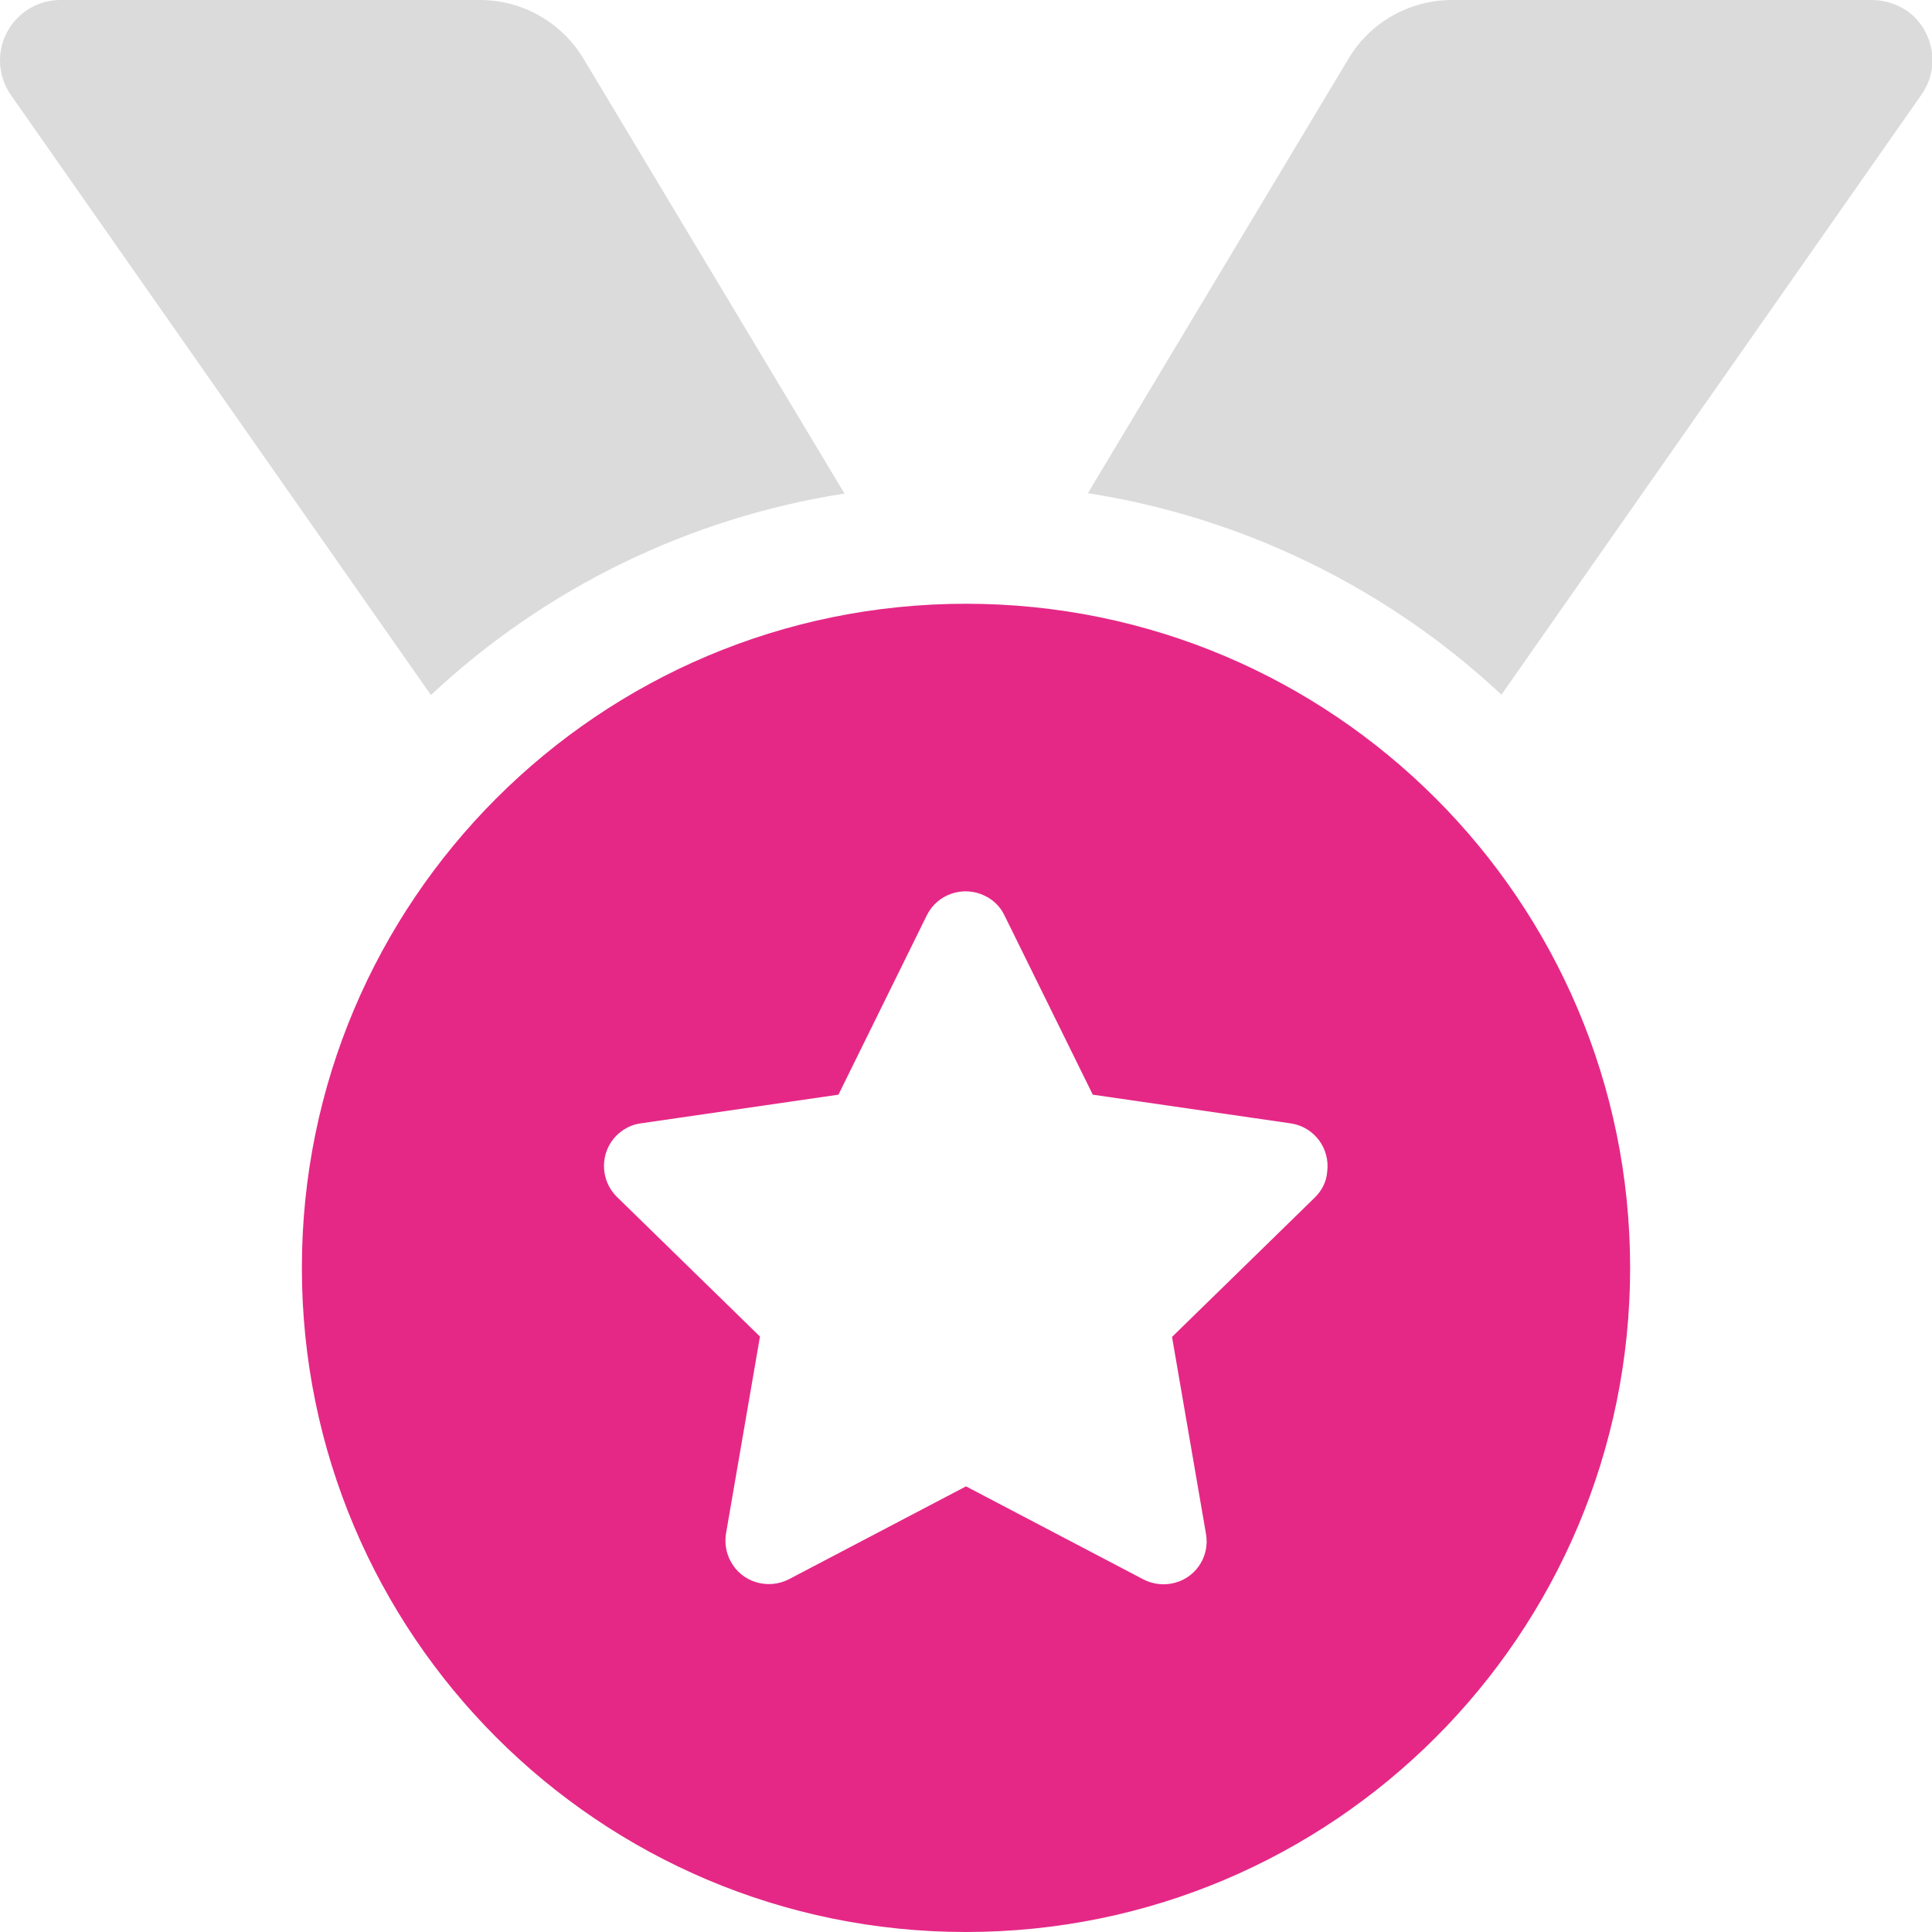 <?xml version="1.0" encoding="utf-8"?>
<!-- Generator: Adobe Illustrator 25.0.1, SVG Export Plug-In . SVG Version: 6.00 Build 0)  -->
<svg version="1.1" id="Layer_1" focusable="false" xmlns="http://www.w3.org/2000/svg" xmlns:xlink="http://www.w3.org/1999/xlink"
	 x="0px" y="0px" viewBox="0 0 512 512" style="enable-background:new 0 0 512 512;" xml:space="preserve">
<style type="text/css">
	.st0{opacity:0.4;fill:#A5A5A5;enable-background:new    ;}
	.st1{fill:#E52886;}
</style>
<g>
	<path class="st0" d="M127.2,0H16C7.2,0,0,7.2,0,16c0,3.3,1,6.5,2.9,9.2l111.3,159c30.3-28.4,68.5-47,109.6-53.4L154.6,15.5
		C148.8,5.9,138.4,0,127.2,0z M496,0H384.8c-11.2,0-21.7,5.9-27.4,15.5l-69.1,115.2c41,6.4,79.2,25,109.6,53.4l111.3-159
		c5.1-7.2,3.3-17.2-3.9-22.3C502.5,1,499.3,0,496,0z"/>
	<path class="st1" d="M256,160c-97.2,0-176,78.8-176,176s78.8,176,176,176s176-78.8,176-176S353.2,160,256,160z M348.5,317.3
		l-37.9,37l9,52.2c1.1,6.3-3.1,12.2-9.4,13.2c-2.5,0.4-5,0-7.3-1.2L256,393.9l-46.9,24.6c-5.6,2.9-12.6,0.8-15.5-4.8
		c-1.2-2.2-1.6-4.8-1.2-7.3l9-52.2l-37.9-37c-4.5-4.4-4.6-11.7-0.2-16.2c1.8-1.8,4.1-3,6.5-3.3l52.4-7.6l23.4-47.5
		c2.8-5.7,9.7-8,15.4-5.2c2.3,1.1,4.1,2.9,5.2,5.2l23.4,47.5l52.4,7.6c6.3,0.9,10.6,6.7,9.7,13C351.5,313.2,350.3,315.5,348.5,317.3
		z"/>
</g>
</svg>
